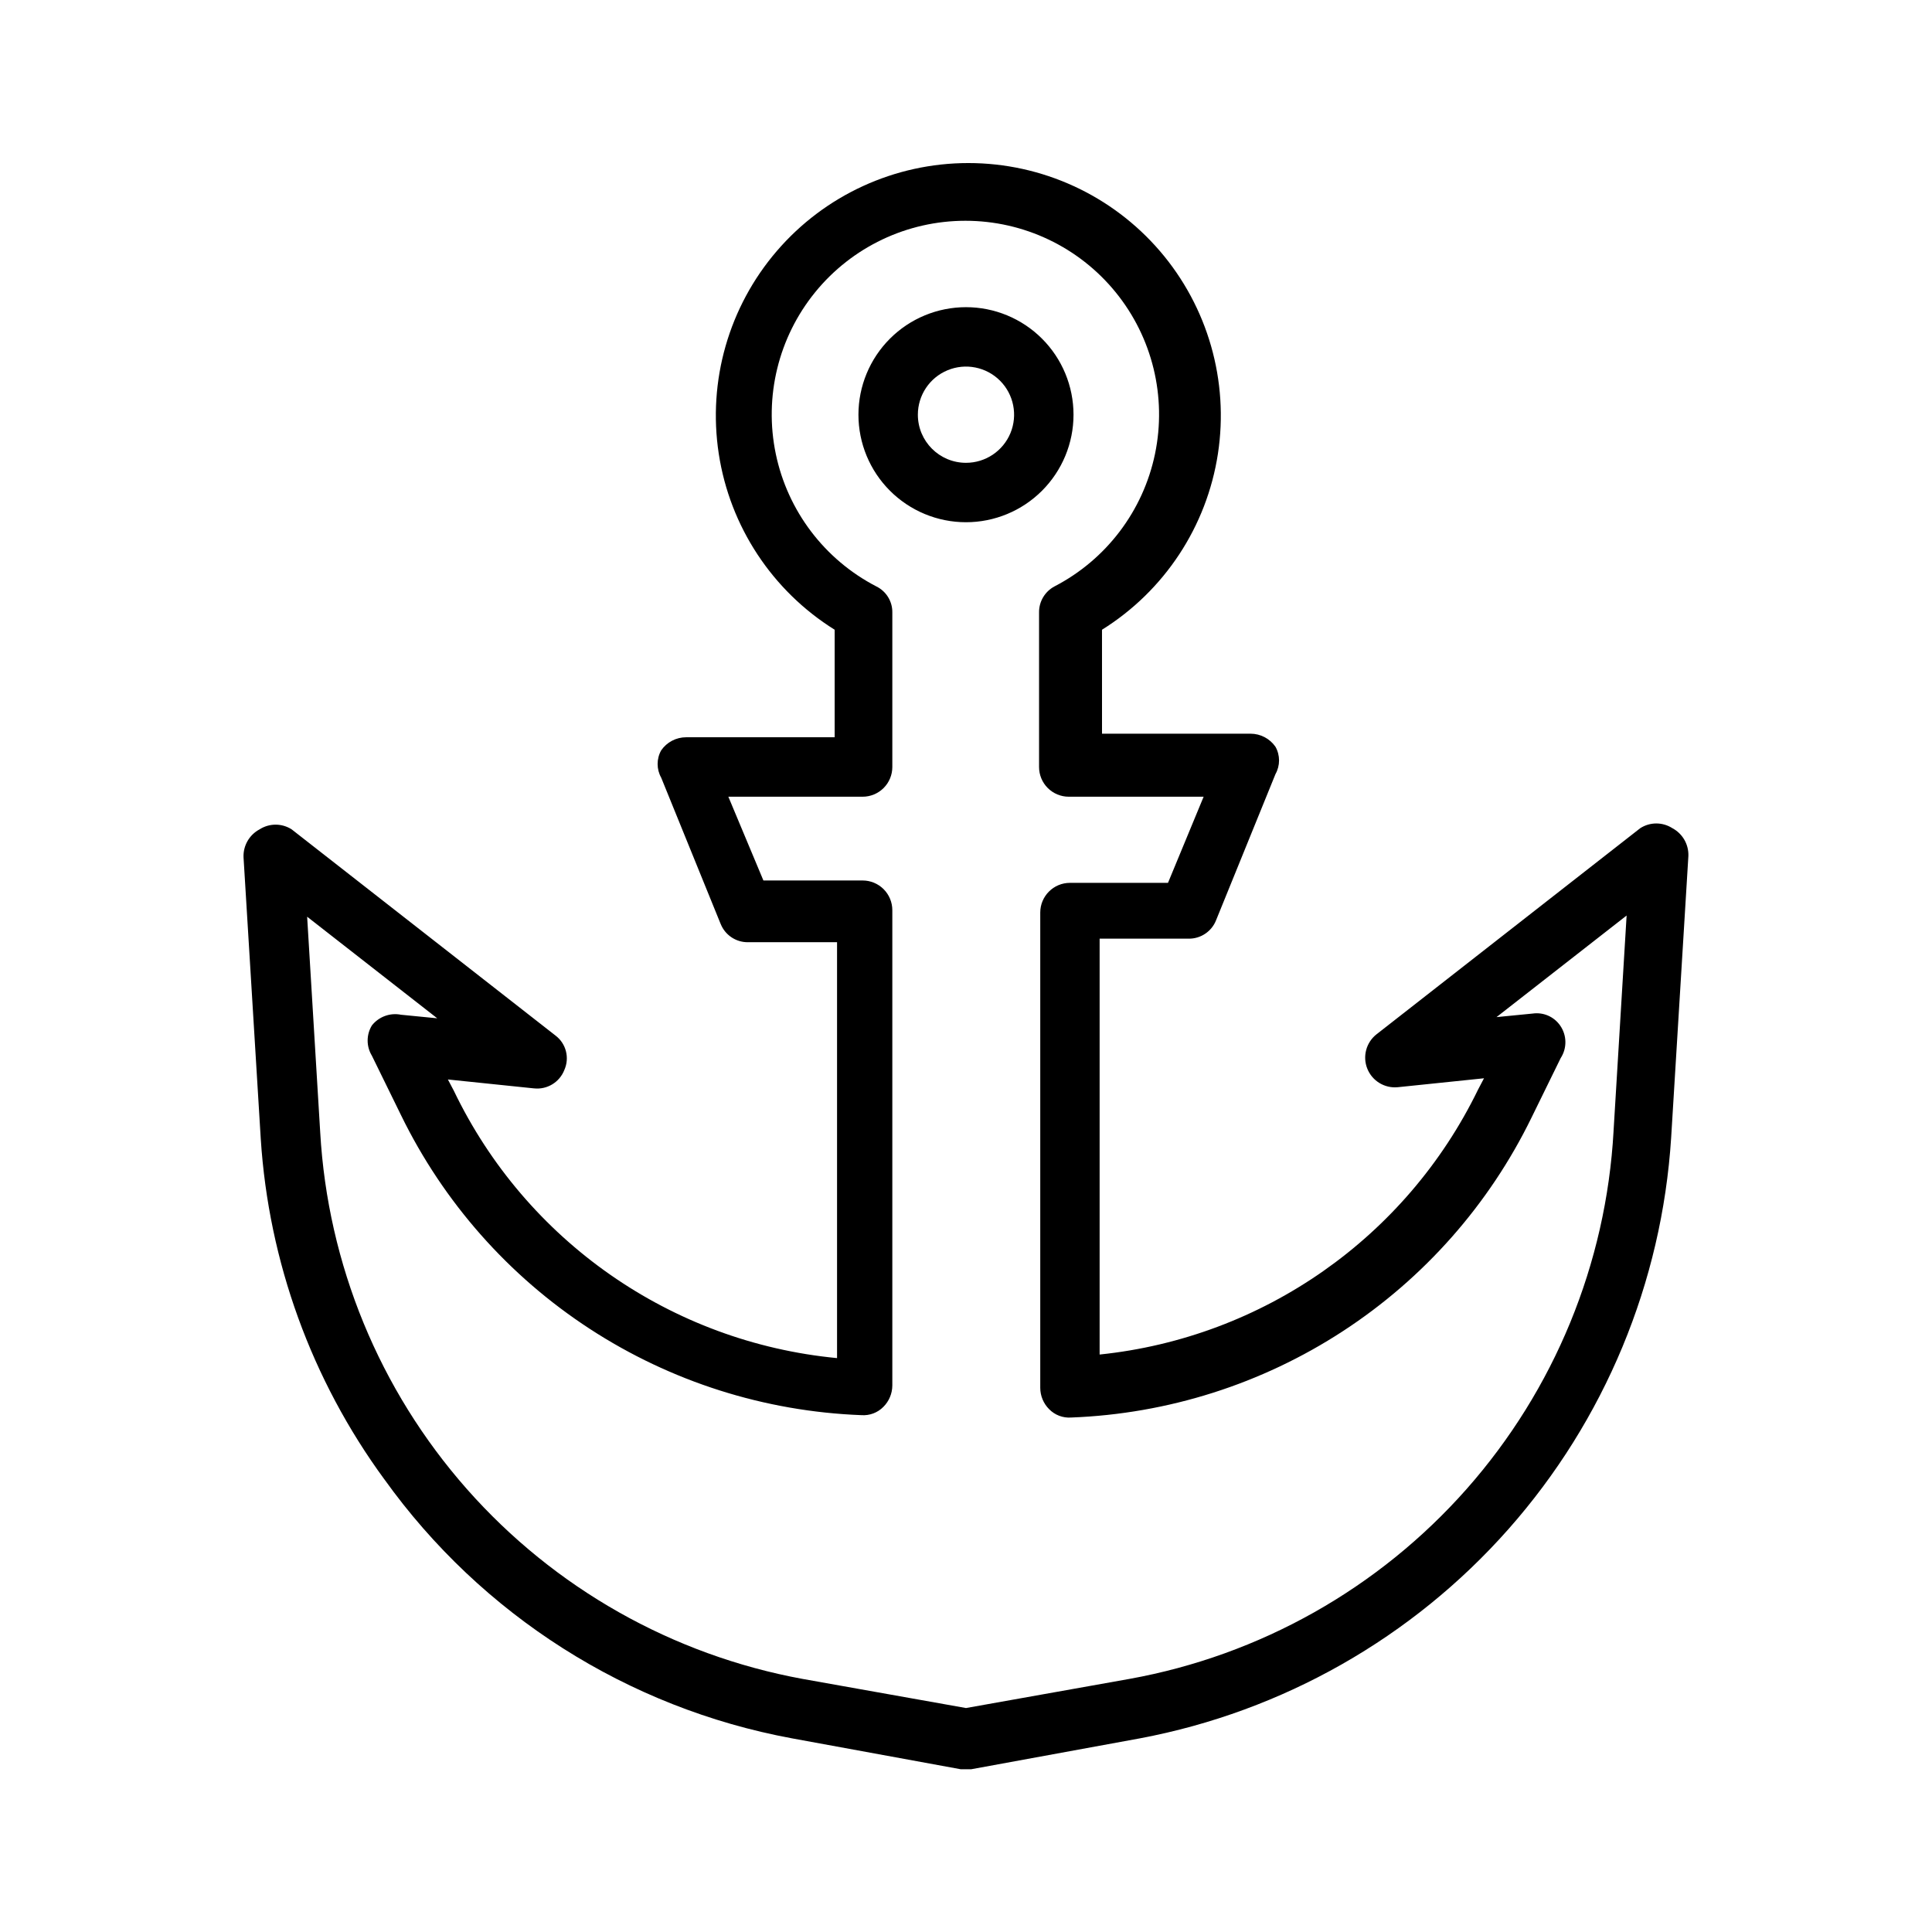 <?xml version="1.0" encoding="UTF-8"?>
<!-- Uploaded to: ICON Repo, www.svgrepo.com, Generator: ICON Repo Mixer Tools -->
<svg fill="#000000" width="800px" height="800px" version="1.1" viewBox="144 144 512 512" xmlns="http://www.w3.org/2000/svg">
 <path d="m245.86 536.03c25.77 35.988 64.48 60.59 108 68.645l44.715 8.188h2.832l44.715-8.188c37.809-7.129 72.168-26.645 97.652-55.465 25.488-28.824 40.652-65.312 43.098-103.71l4.566-74.625v-0.004c0.121-3.078-1.531-5.953-4.25-7.398-2.59-1.664-5.91-1.664-8.5 0l-69.902 54.633h-0.004c-2.746 2.168-3.734 5.887-2.422 9.129 1.312 3.246 4.609 5.234 8.09 4.883l22.828-2.363-1.574 2.992c-19.039 39.172-56.965 65.727-100.29 70.219v-110.21h23.617c3.191 0.027 6.07-1.914 7.242-4.883l15.742-38.73c1.262-2.25 1.262-4.992 0-7.242-1.5-2.172-3.973-3.465-6.609-3.465h-39.359l-0.004-27.551c16.555-10.328 27.773-27.367 30.723-46.656 2.945-19.289-2.672-38.902-15.383-53.703-12.711-14.801-31.25-23.316-50.762-23.316-19.512 0-38.051 8.516-50.762 23.316-12.715 14.801-18.332 34.414-15.383 53.703 2.949 19.289 14.168 36.328 30.719 46.656v28.496h-39.359c-2.641 0-5.109 1.293-6.613 3.465-1.262 2.25-1.262 4.992 0 7.242l15.742 38.73h0.004c1.172 2.969 4.051 4.91 7.242 4.879h23.617v110.21l-0.004 0.004c-43.922-4.199-82.445-31.078-101.55-70.848l-1.574-2.992 22.828 2.363v-0.004c3.473 0.379 6.766-1.621 8.031-4.879 1.441-3.223 0.461-7.012-2.363-9.133l-69.902-54.629c-2.59-1.664-5.914-1.664-8.504 0-2.719 1.445-4.371 4.32-4.25 7.398l4.566 74.625c2.098 32.578 13.457 63.879 32.746 90.215zm14.012-122.17-9.605-0.945h0.004c-2.902-0.582-5.879 0.516-7.715 2.832-1.504 2.465-1.504 5.562 0 8.031l7.715 15.742c11.238 23.055 28.523 42.629 50.012 56.629 21.488 14.004 46.375 21.91 72.004 22.879 2.172 0.156 4.301-0.648 5.824-2.203 1.508-1.504 2.356-3.543 2.363-5.668v-125.95c0-2.09-0.828-4.09-2.305-5.566-1.477-1.477-3.481-2.305-5.566-2.305h-26.293l-9.289-22.199h35.582c2.086 0 4.09-0.832 5.566-2.305 1.477-1.477 2.305-3.481 2.305-5.566v-40.938c0.051-2.938-1.609-5.641-4.25-6.926-13.715-7.106-23.496-20.008-26.637-35.129-3.144-15.121 0.691-30.852 10.438-42.832 9.746-11.98 24.371-18.934 39.812-18.934 15.445 0 30.066 6.953 39.812 18.934 9.75 11.98 13.582 27.711 10.441 42.832s-12.926 28.023-26.637 35.129c-2.555 1.359-4.137 4.031-4.094 6.926v40.938c0 2.086 0.828 4.09 2.305 5.566 1.477 1.473 3.481 2.305 5.566 2.305h35.742l-9.445 22.828h-25.98c-4.348 0-7.871 3.523-7.871 7.871v125.95c0.004 2.129 0.852 4.168 2.359 5.668 1.523 1.555 3.656 2.363 5.828 2.203 25.629-0.969 50.516-8.875 72.004-22.879 21.488-14 38.773-33.574 50.012-56.629l7.715-15.742c1.723-2.648 1.66-6.078-0.16-8.66-1.629-2.328-4.426-3.543-7.242-3.148l-9.605 0.945 34.48-26.922-3.465 57.152 0.004-0.004c-1.953 35.102-15.68 68.516-38.961 94.852-23.281 26.34-54.762 44.062-89.355 50.309l-43.293 7.715-43.297-7.715c-34.457-6.328-65.789-24.047-88.973-50.312-23.184-26.266-36.871-59.555-38.871-94.531l-3.465-57.152zm168.62-159.96c0-7.559-3.004-14.809-8.348-20.152s-12.594-8.344-20.148-8.344c-7.559 0-14.809 3-20.152 8.344s-8.348 12.594-8.348 20.152c0 7.559 3.004 14.805 8.348 20.148s12.594 8.348 20.152 8.348c7.555 0 14.805-3.004 20.148-8.348s8.348-12.59 8.348-20.148zm-41.25 0c0-5.16 3.106-9.809 7.871-11.781 4.766-1.977 10.25-0.883 13.898 2.762 3.648 3.648 4.738 9.133 2.766 13.898-1.977 4.766-6.625 7.871-11.781 7.871-7.043 0-12.754-5.707-12.754-12.75z"/>
</svg>